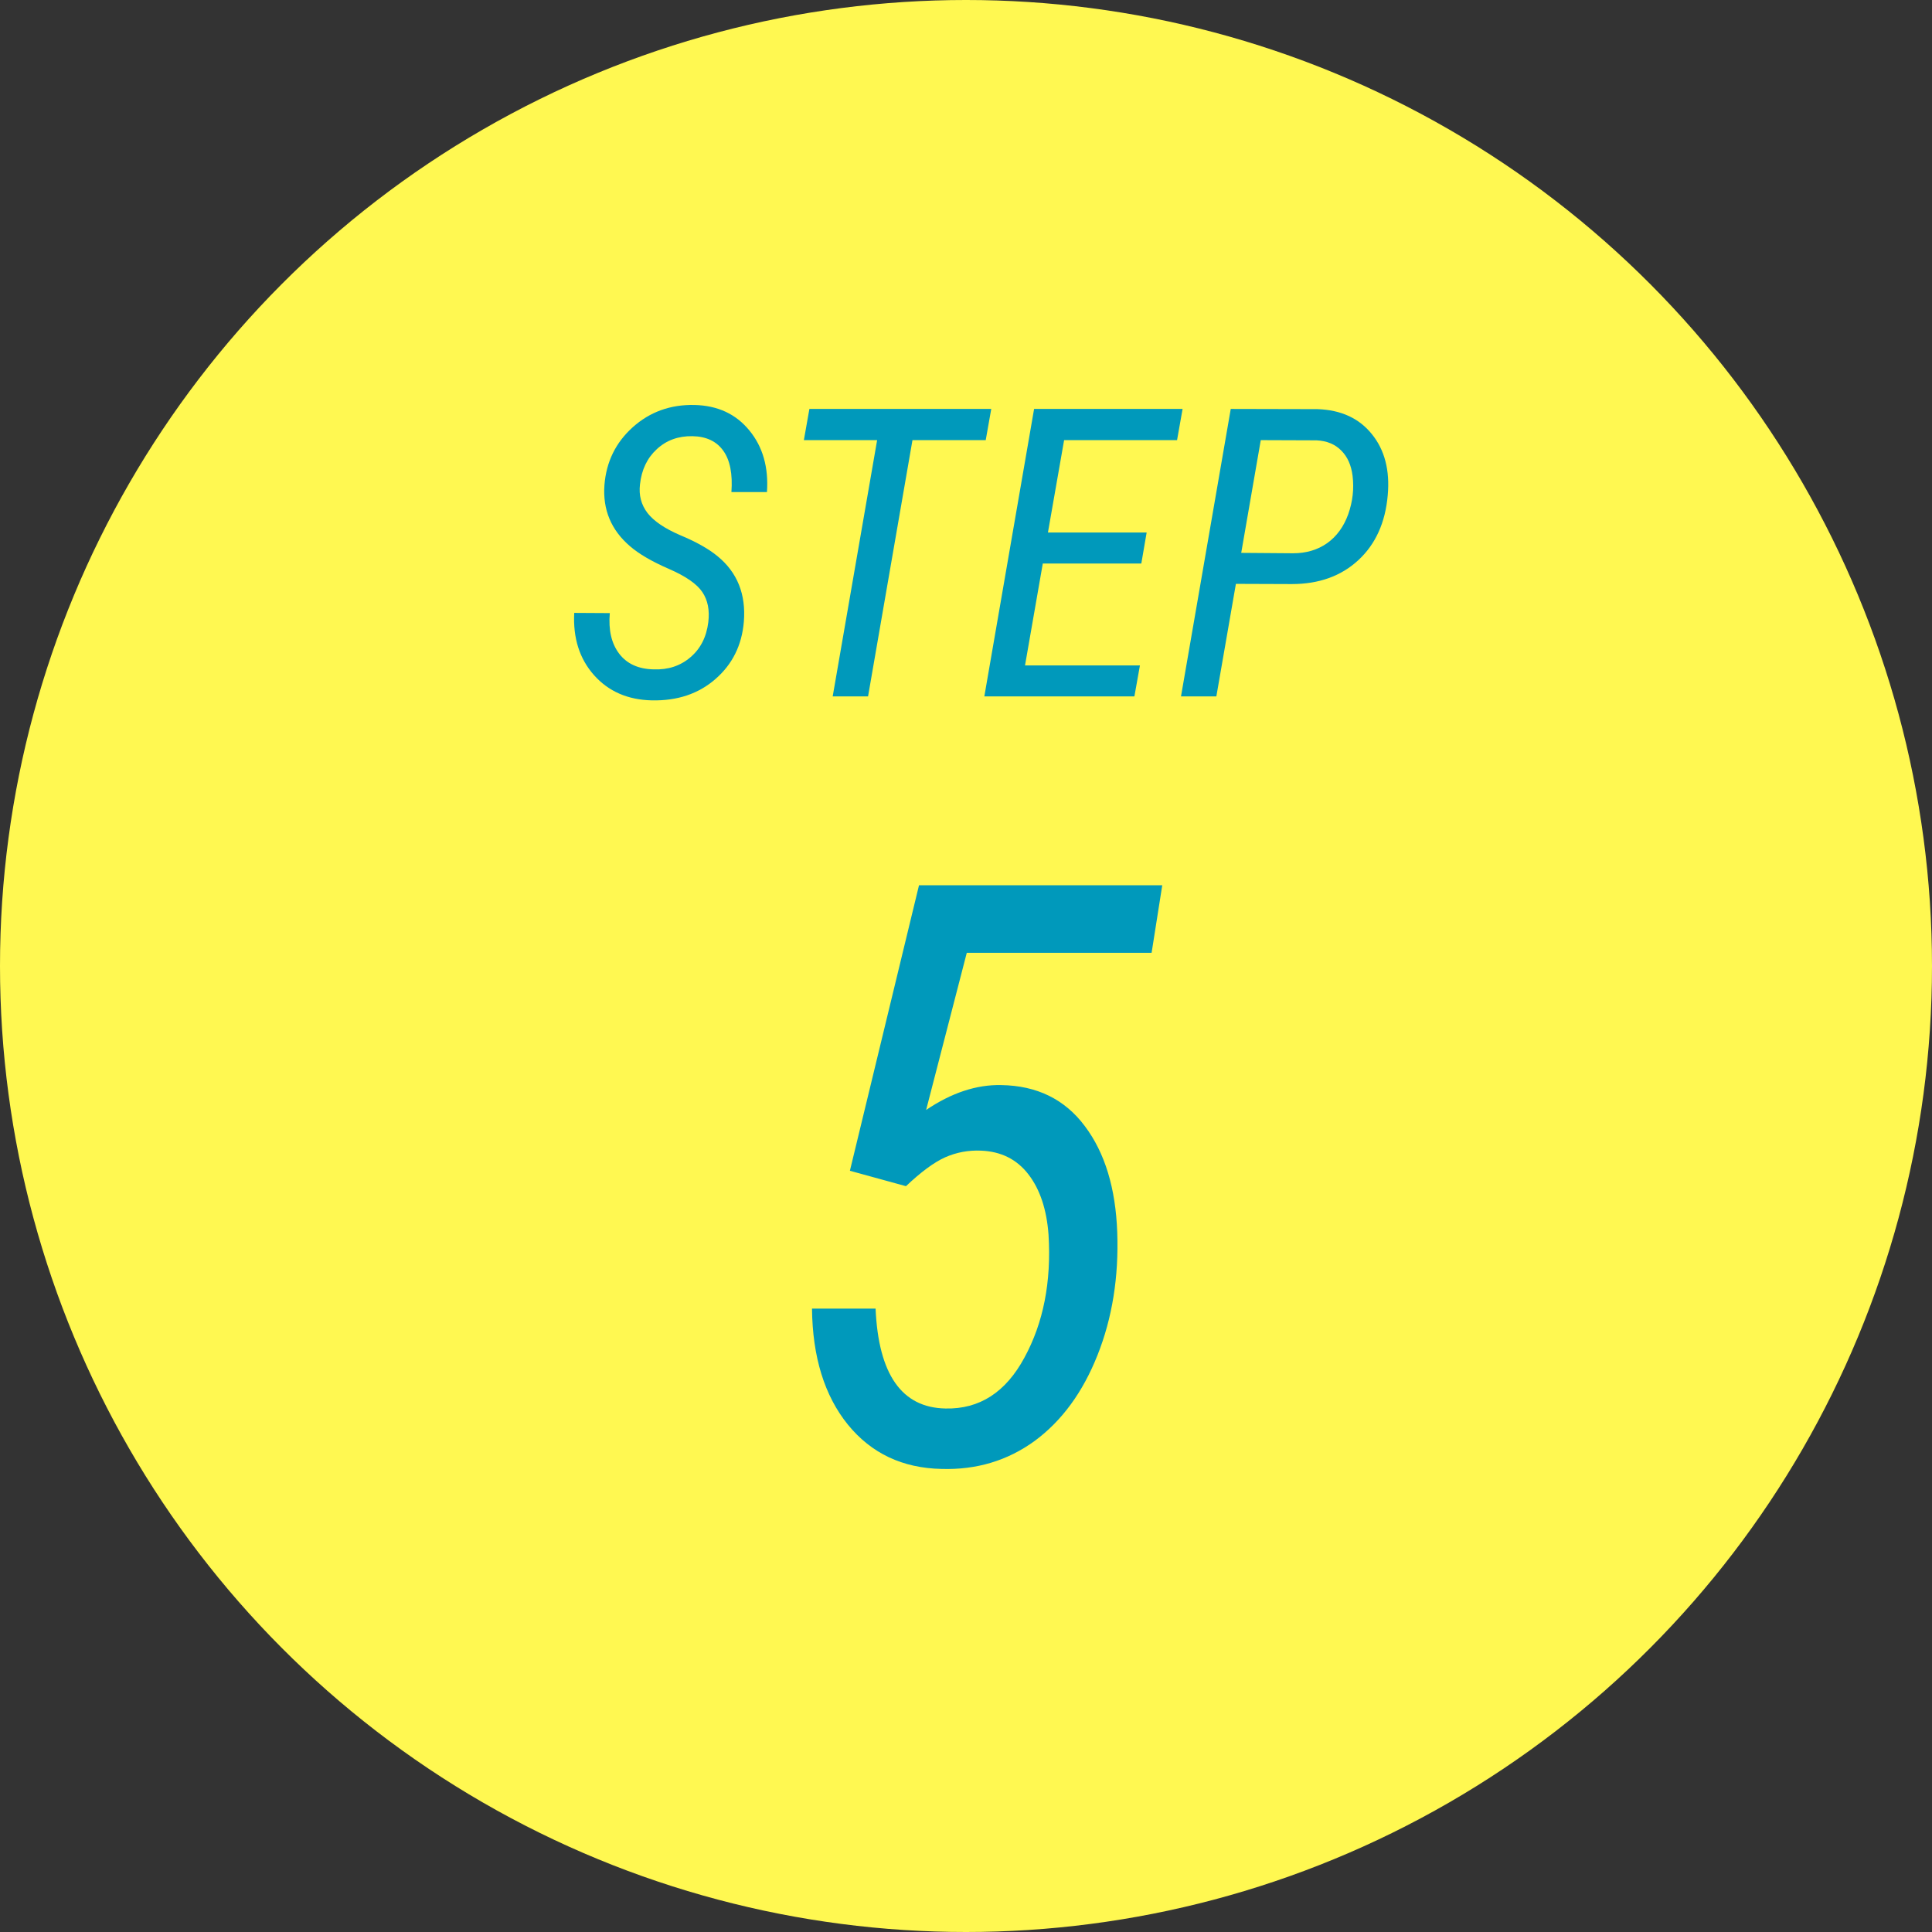 <svg width="86" height="86" viewBox="0 0 86 86" fill="none" xmlns="http://www.w3.org/2000/svg">
<rect x="0" y="0" width="86" height="86" fill="#333333" stroke="none"/>
<circle cx="43" cy="43" r="43" fill="#FFF851"/>
<path d="M37.832 52.115L40.908 39.406H51.736L51.262 42.412H43.035L41.225 49.408C42.35 48.647 43.463 48.277 44.565 48.301C46.158 48.324 47.4 48.934 48.291 50.129C49.182 51.312 49.662 52.889 49.732 54.857C49.803 56.85 49.51 58.672 48.853 60.324C48.197 61.977 47.266 63.248 46.059 64.139C44.852 65.018 43.469 65.434 41.91 65.387C40.176 65.352 38.787 64.695 37.744 63.418C36.701 62.129 36.168 60.406 36.145 58.25H38.975C39.103 61.18 40.141 62.662 42.086 62.697C43.598 62.732 44.77 61.977 45.602 60.43C46.445 58.883 46.803 57.06 46.674 54.963C46.592 53.838 46.293 52.941 45.777 52.273C45.262 51.605 44.559 51.254 43.668 51.219C43.105 51.195 42.572 51.295 42.068 51.518C41.576 51.74 40.996 52.168 40.328 52.801L37.832 52.115Z" fill="#0099BB"/>
<path d="M31.529 27.695C31.594 27.162 31.506 26.717 31.266 26.359C31.025 25.996 30.527 25.65 29.771 25.322C29.016 24.994 28.439 24.657 28.04 24.311C27.202 23.591 26.824 22.683 26.906 21.587C26.988 20.556 27.407 19.7 28.163 19.02C28.925 18.335 29.842 18.004 30.914 18.027C31.945 18.051 32.76 18.429 33.357 19.161C33.955 19.888 34.216 20.802 34.14 21.903H32.558C32.616 21.095 32.496 20.482 32.197 20.066C31.898 19.645 31.441 19.428 30.826 19.416C30.193 19.404 29.663 19.598 29.235 19.996C28.808 20.389 28.559 20.91 28.488 21.561C28.43 22.041 28.541 22.466 28.822 22.835C29.104 23.198 29.593 23.529 30.29 23.828C30.993 24.121 31.544 24.432 31.942 24.76C32.821 25.48 33.211 26.453 33.111 27.678C33.023 28.721 32.602 29.57 31.846 30.227C31.096 30.883 30.152 31.199 29.016 31.176C27.943 31.152 27.085 30.777 26.44 30.051C25.796 29.324 25.503 28.401 25.561 27.282L27.144 27.291C27.079 28.047 27.22 28.65 27.565 29.102C27.911 29.553 28.424 29.784 29.104 29.796C29.742 29.819 30.284 29.641 30.73 29.26C31.181 28.879 31.447 28.357 31.529 27.695ZM43.878 19.592H40.617L38.64 31H37.066L39.044 19.592H35.783L36.029 18.203H44.124L43.878 19.592ZM50.804 25.085H46.418L45.627 29.62H50.742L50.496 31H43.816L46.031 18.203H52.641L52.395 19.592H47.367L46.647 23.705H51.041L50.804 25.085ZM55.014 25.99L54.144 31H52.57L54.785 18.203L58.644 18.212C59.692 18.247 60.501 18.619 61.069 19.328C61.638 20.031 61.872 20.936 61.773 22.044C61.667 23.263 61.23 24.227 60.463 24.936C59.695 25.645 58.708 25.999 57.501 25.999L55.014 25.99ZM55.251 24.61L57.562 24.628C58.143 24.628 58.647 24.479 59.074 24.18C59.502 23.875 59.815 23.444 60.015 22.888C60.214 22.325 60.278 21.757 60.208 21.183C60.149 20.708 59.982 20.333 59.707 20.058C59.432 19.776 59.065 19.624 58.608 19.601L56.121 19.592L55.251 24.61Z" fill="#0099BB"/>
</svg>
